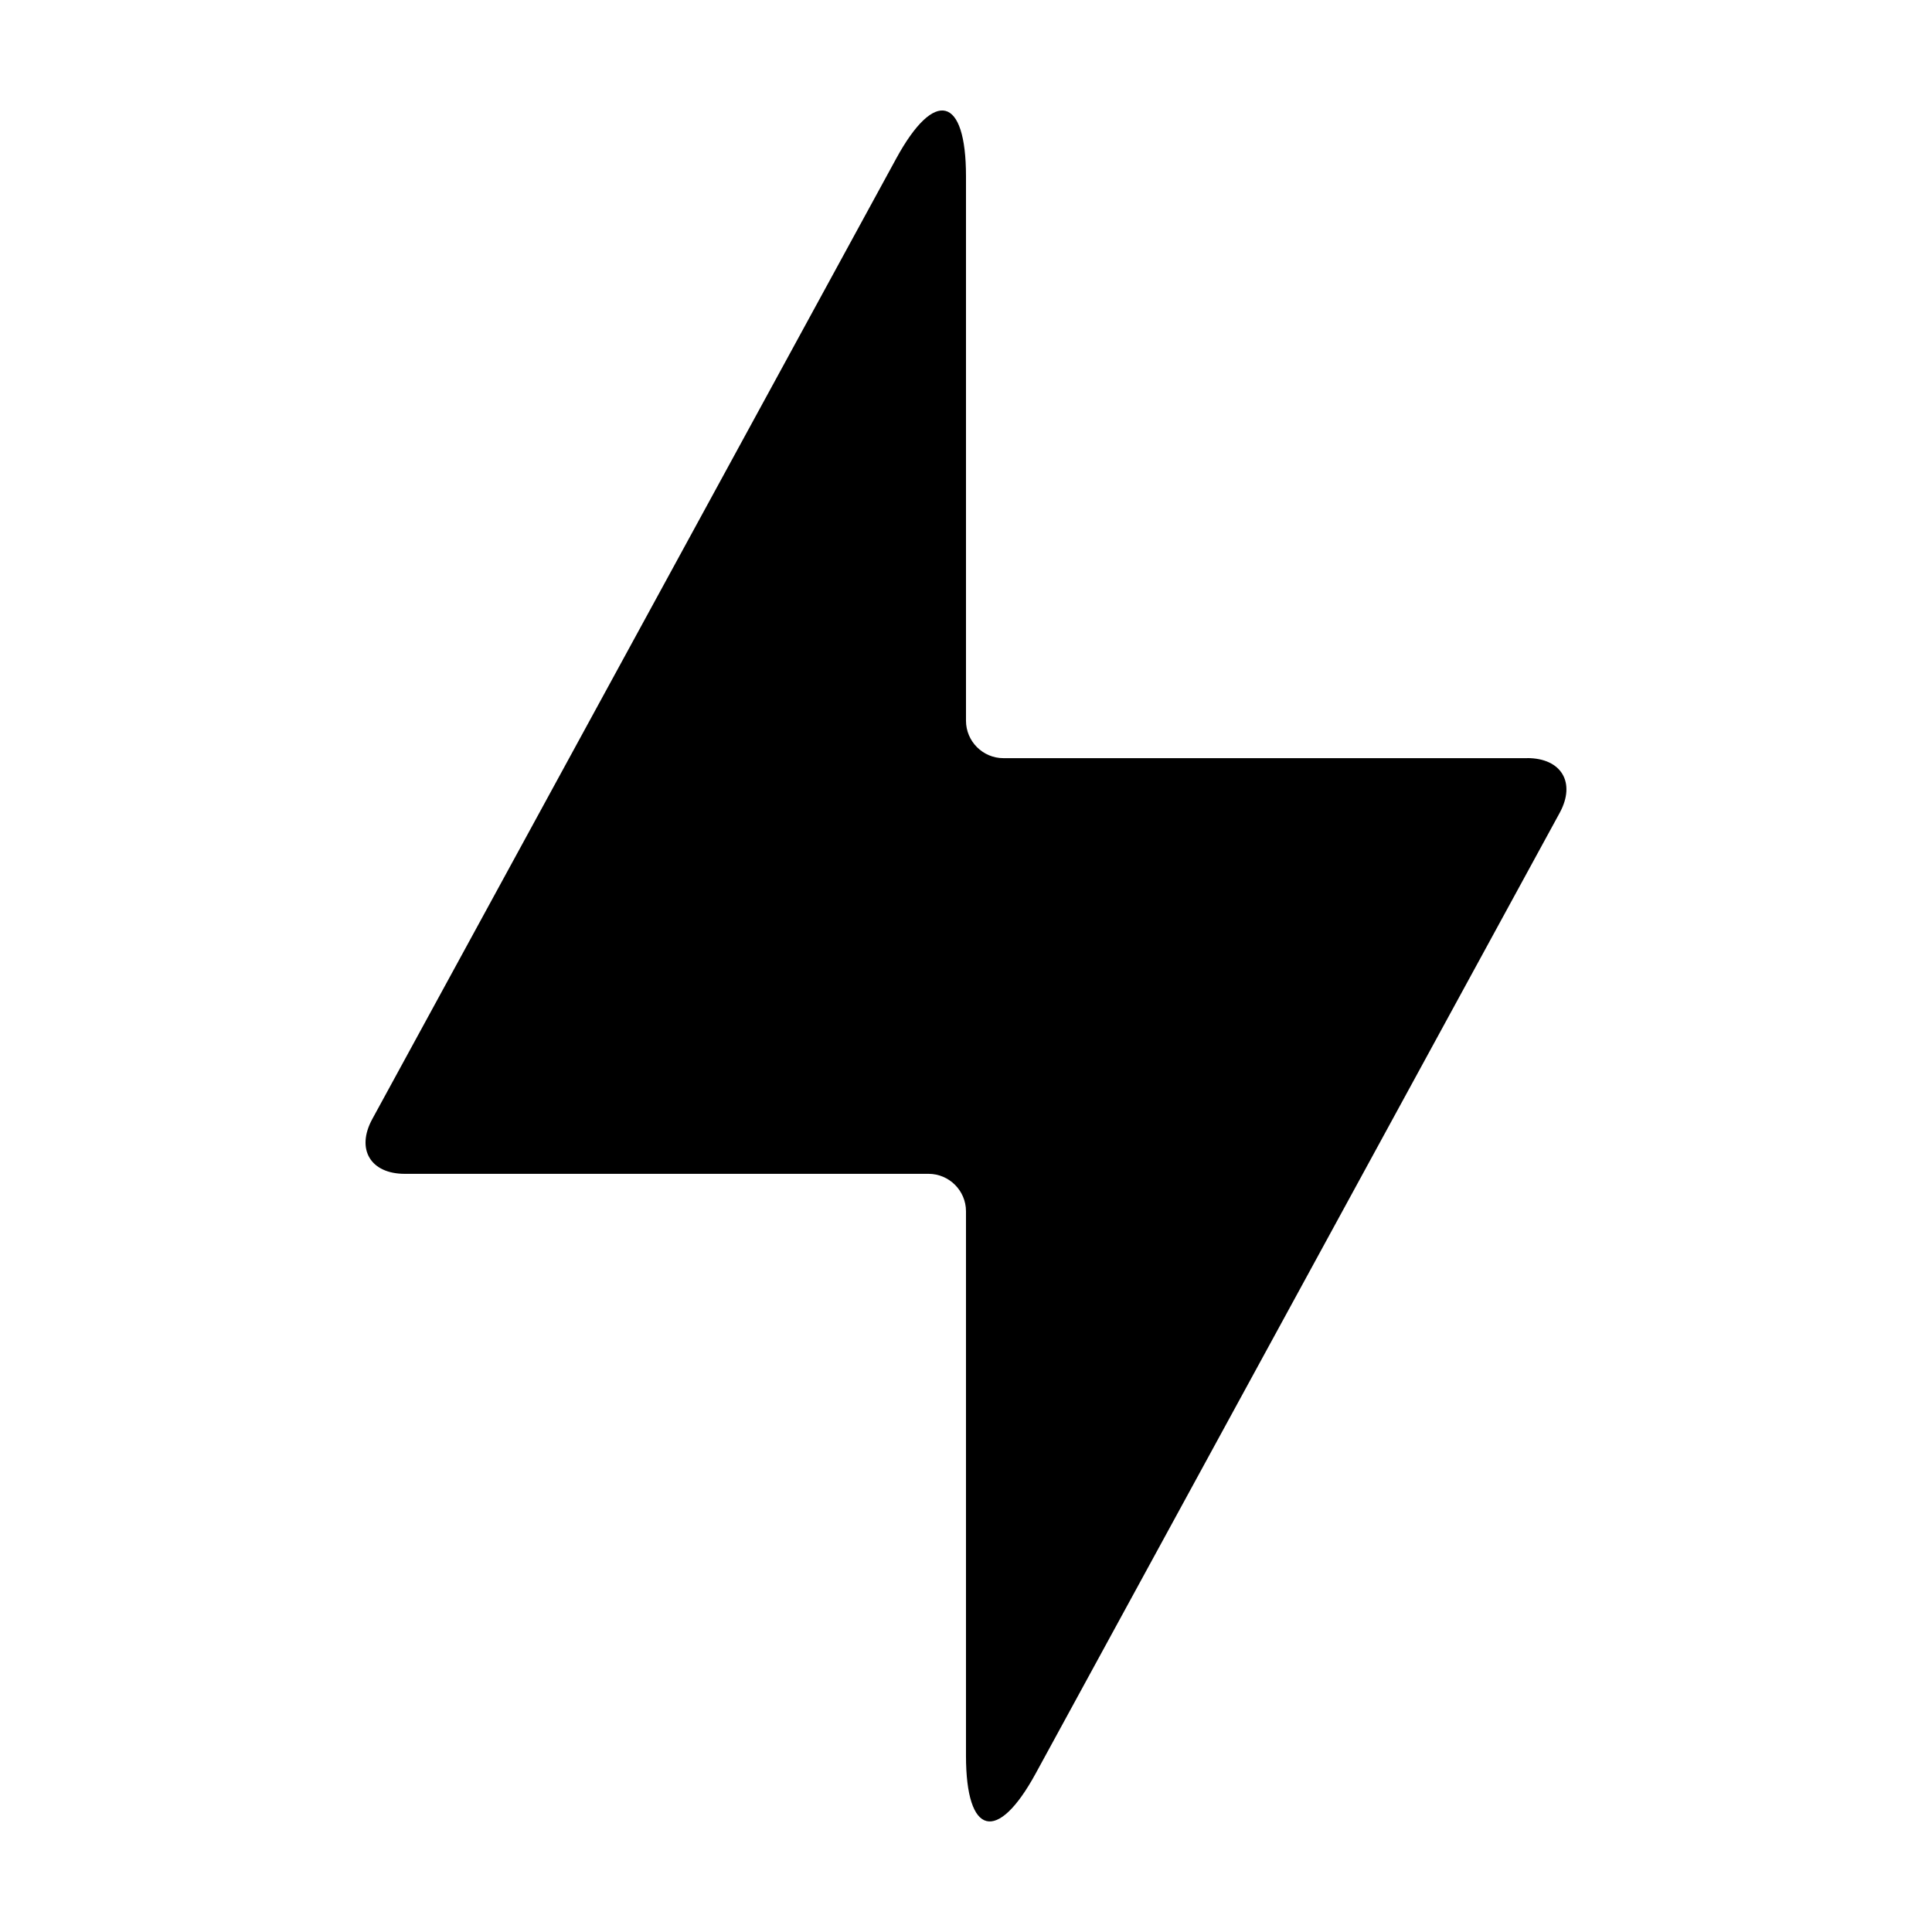 <?xml version="1.0" encoding="UTF-8"?>
<!-- Uploaded to: ICON Repo, www.svgrepo.com, Generator: ICON Repo Mixer Tools -->
<svg fill="#000000" width="800px" height="800px" version="1.1" viewBox="144 144 512 512" xmlns="http://www.w3.org/2000/svg">
 <path d="m548.72 344.92h-138.81c-5.457 0-9.914-4.469-9.914-9.922v-144.32c0-21.211-8.309-23.328-18.469-4.707l-64.156 117.63-74.715 136.96c-4.352 7.981-0.48 14.516 8.613 14.516h66.094 72.711c5.453 0 9.922 4.457 9.922 9.91v144.32c0 21.207 8.305 23.32 18.461 4.699l64.164-117.62 74.715-136.98c4.348-7.981 0.477-14.504-8.617-14.504z"/>
</svg>